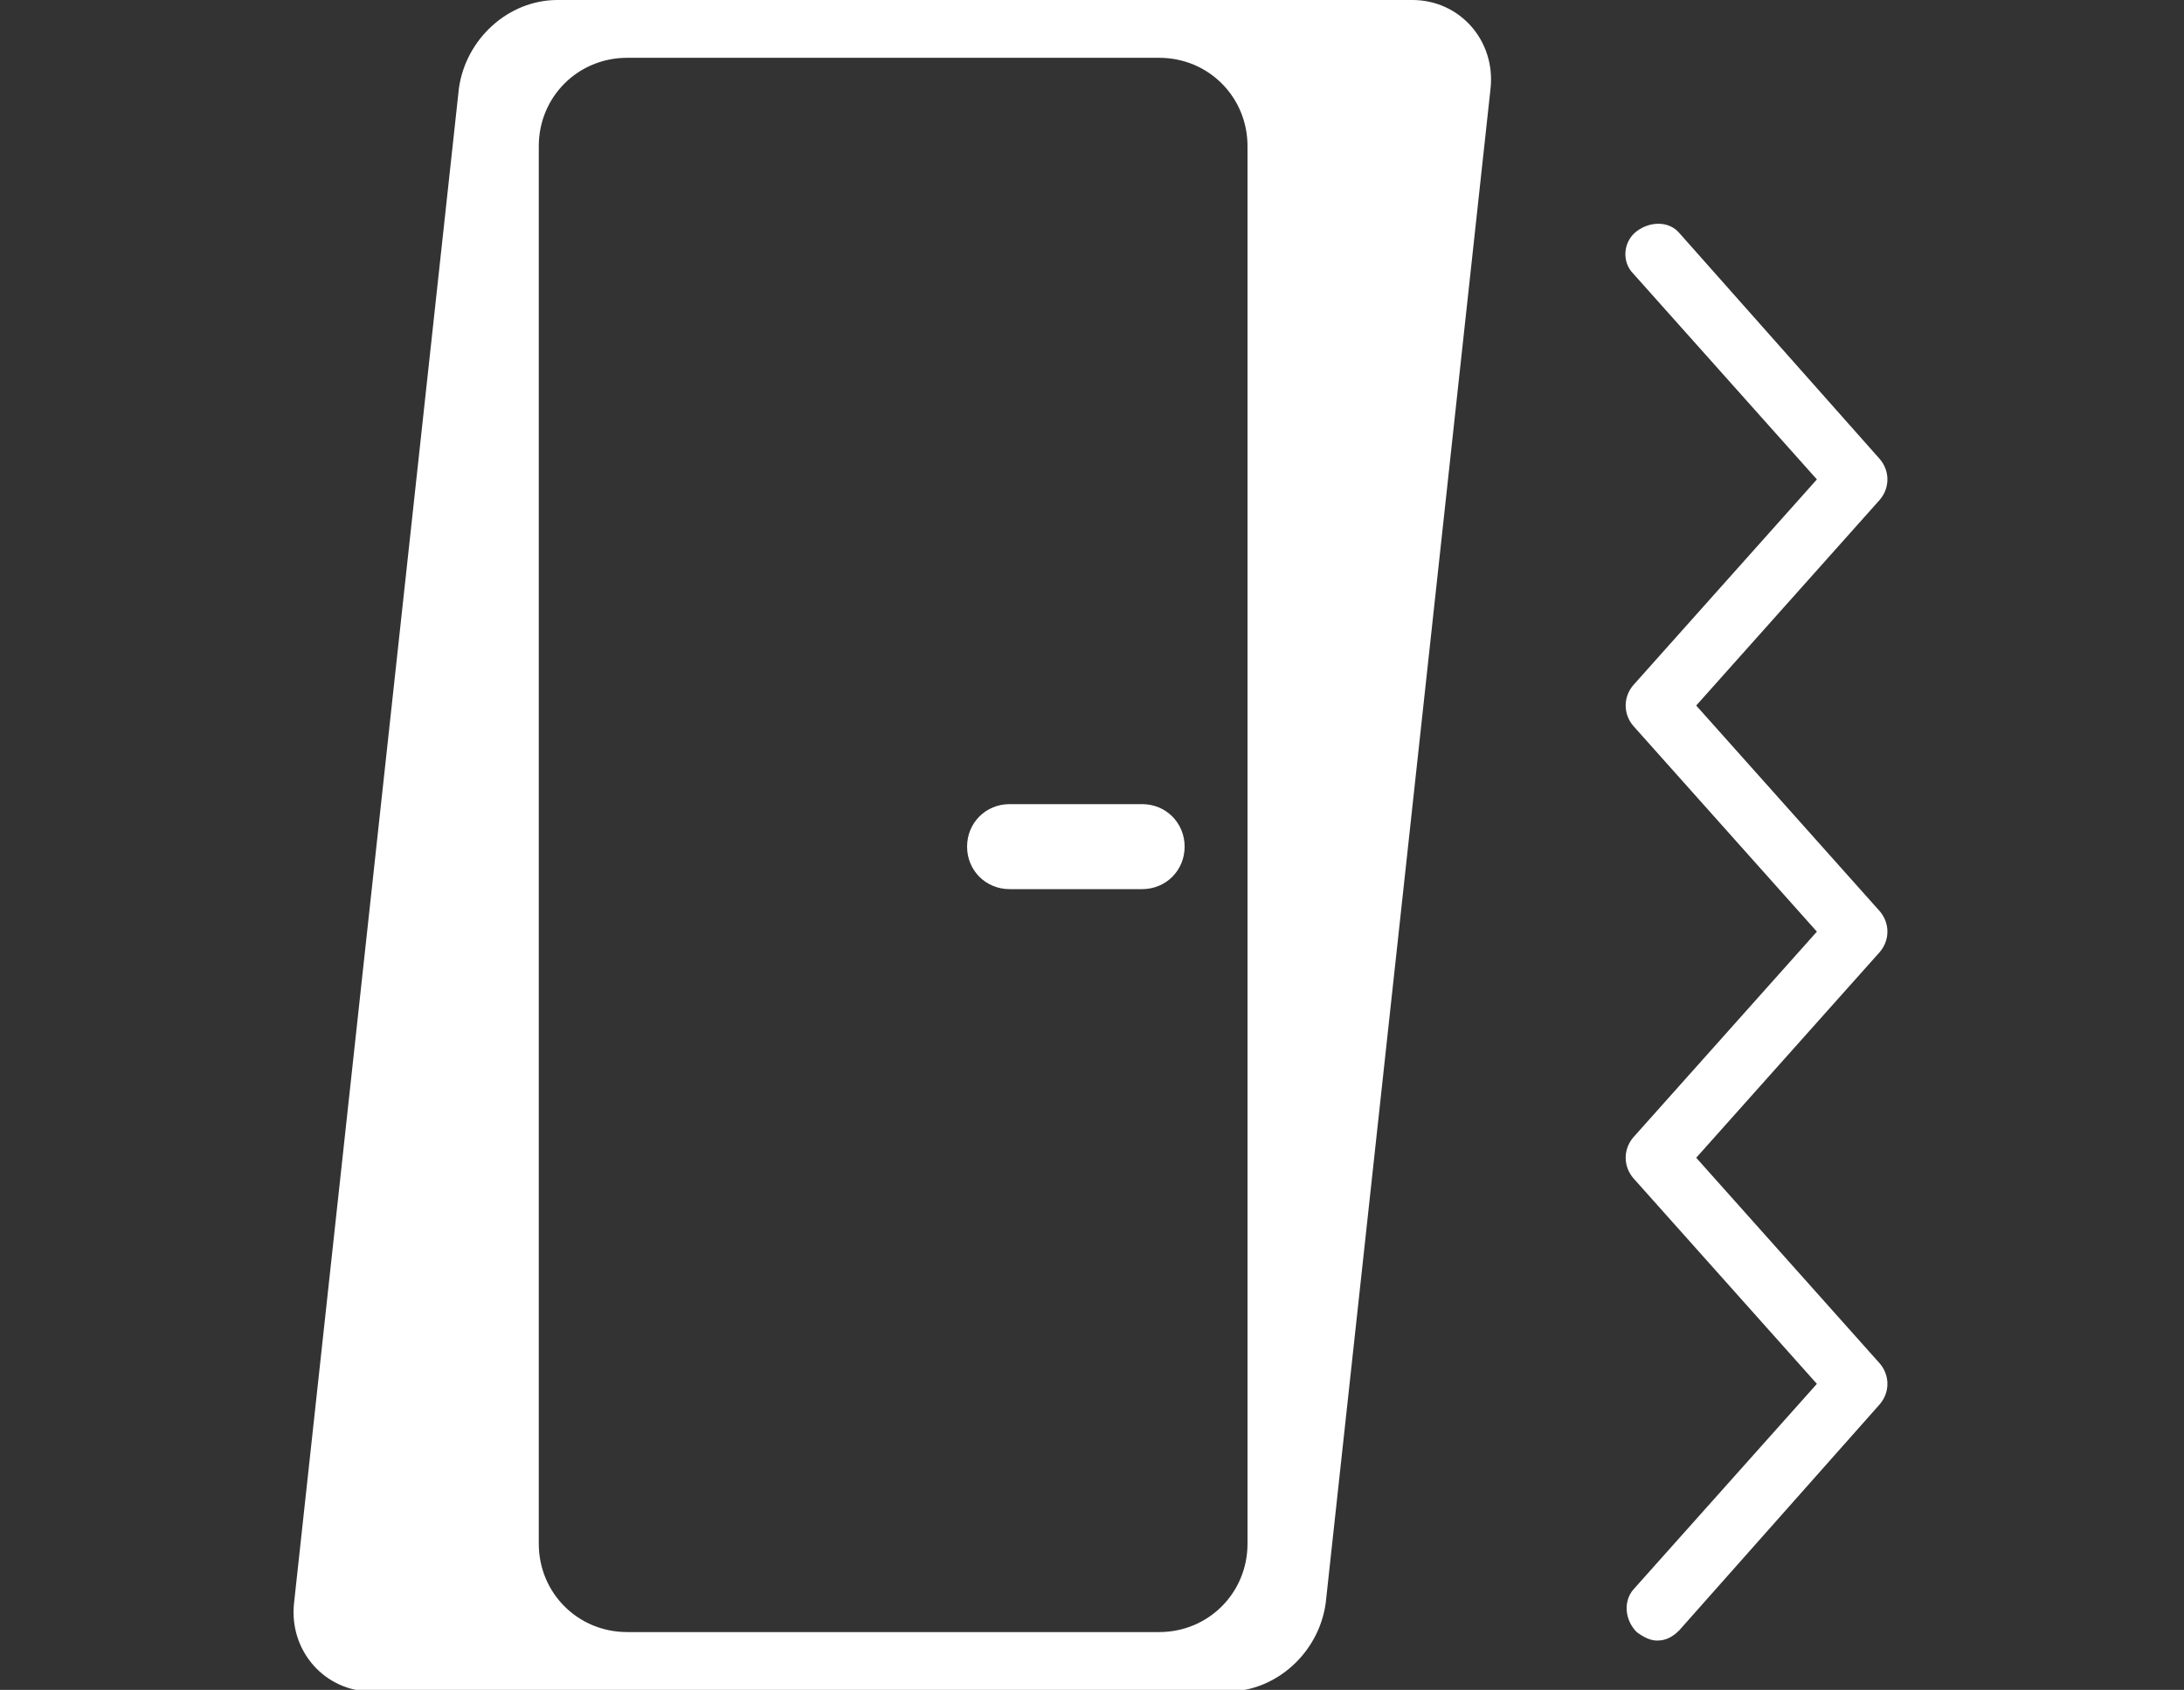 <svg xmlns="http://www.w3.org/2000/svg" viewBox="0 0 128.5 99.4"><rect x="0" y="0" width="128.5" height="99.4" fill="#333333" stroke="none"/><defs><style>.cls-1{fill:#fff}</style></defs><g id="_レイヤー_2"><g id="_レイヤー_1-2"><path class="cls-1" d="M97.5 96.5c-.4 0-.8-.2-1.2-.5-.7-.7-.8-1.8-.2-2.5l10.8-12.1-10.8-12.1c-.6-.7-.6-1.7 0-2.4l10.8-12.1-10.8-12.1c-.6-.7-.6-1.7 0-2.4l10.8-12.1-10.8-12.1c-.7-.7-.6-1.9.2-2.5s1.9-.6 2.5.1L110.6 27c.6.7.6 1.7 0 2.4L99.8 41.5l10.8 12.1c.6.7.6 1.7 0 2.4L99.8 68.1l10.8 12.1c.6.7.6 1.7 0 2.4L98.8 95.9c-.4.4-.8.6-1.3.6zM32.8 0c-2.9 0-5.4 2.3-5.8 5.2l-9.7 89.1c-.3 2.8 1.8 5.2 4.6 5.2h50.3c2.9 0 5.4-2.3 5.8-5.2l9.7-89.1C88 2.4 85.9 0 83.1 0H32.8zm40.6 90.8c0 2.9-2.3 5.2-5.2 5.2H36.9c-2.9 0-5.2-2.3-5.2-5.2V8.6c0-2.9 2.3-5.2 5.2-5.2h31.3c2.9 0 5.2 2.3 5.2 5.2v82.1z"/><path class="cls-1" d="M67.2 52.3h-7.8c-1.4 0-2.5-1.1-2.5-2.5s1.1-2.5 2.5-2.5h7.8c1.4 0 2.5 1.1 2.5 2.5s-1.1 2.5-2.5 2.5z"/></g></g></svg>